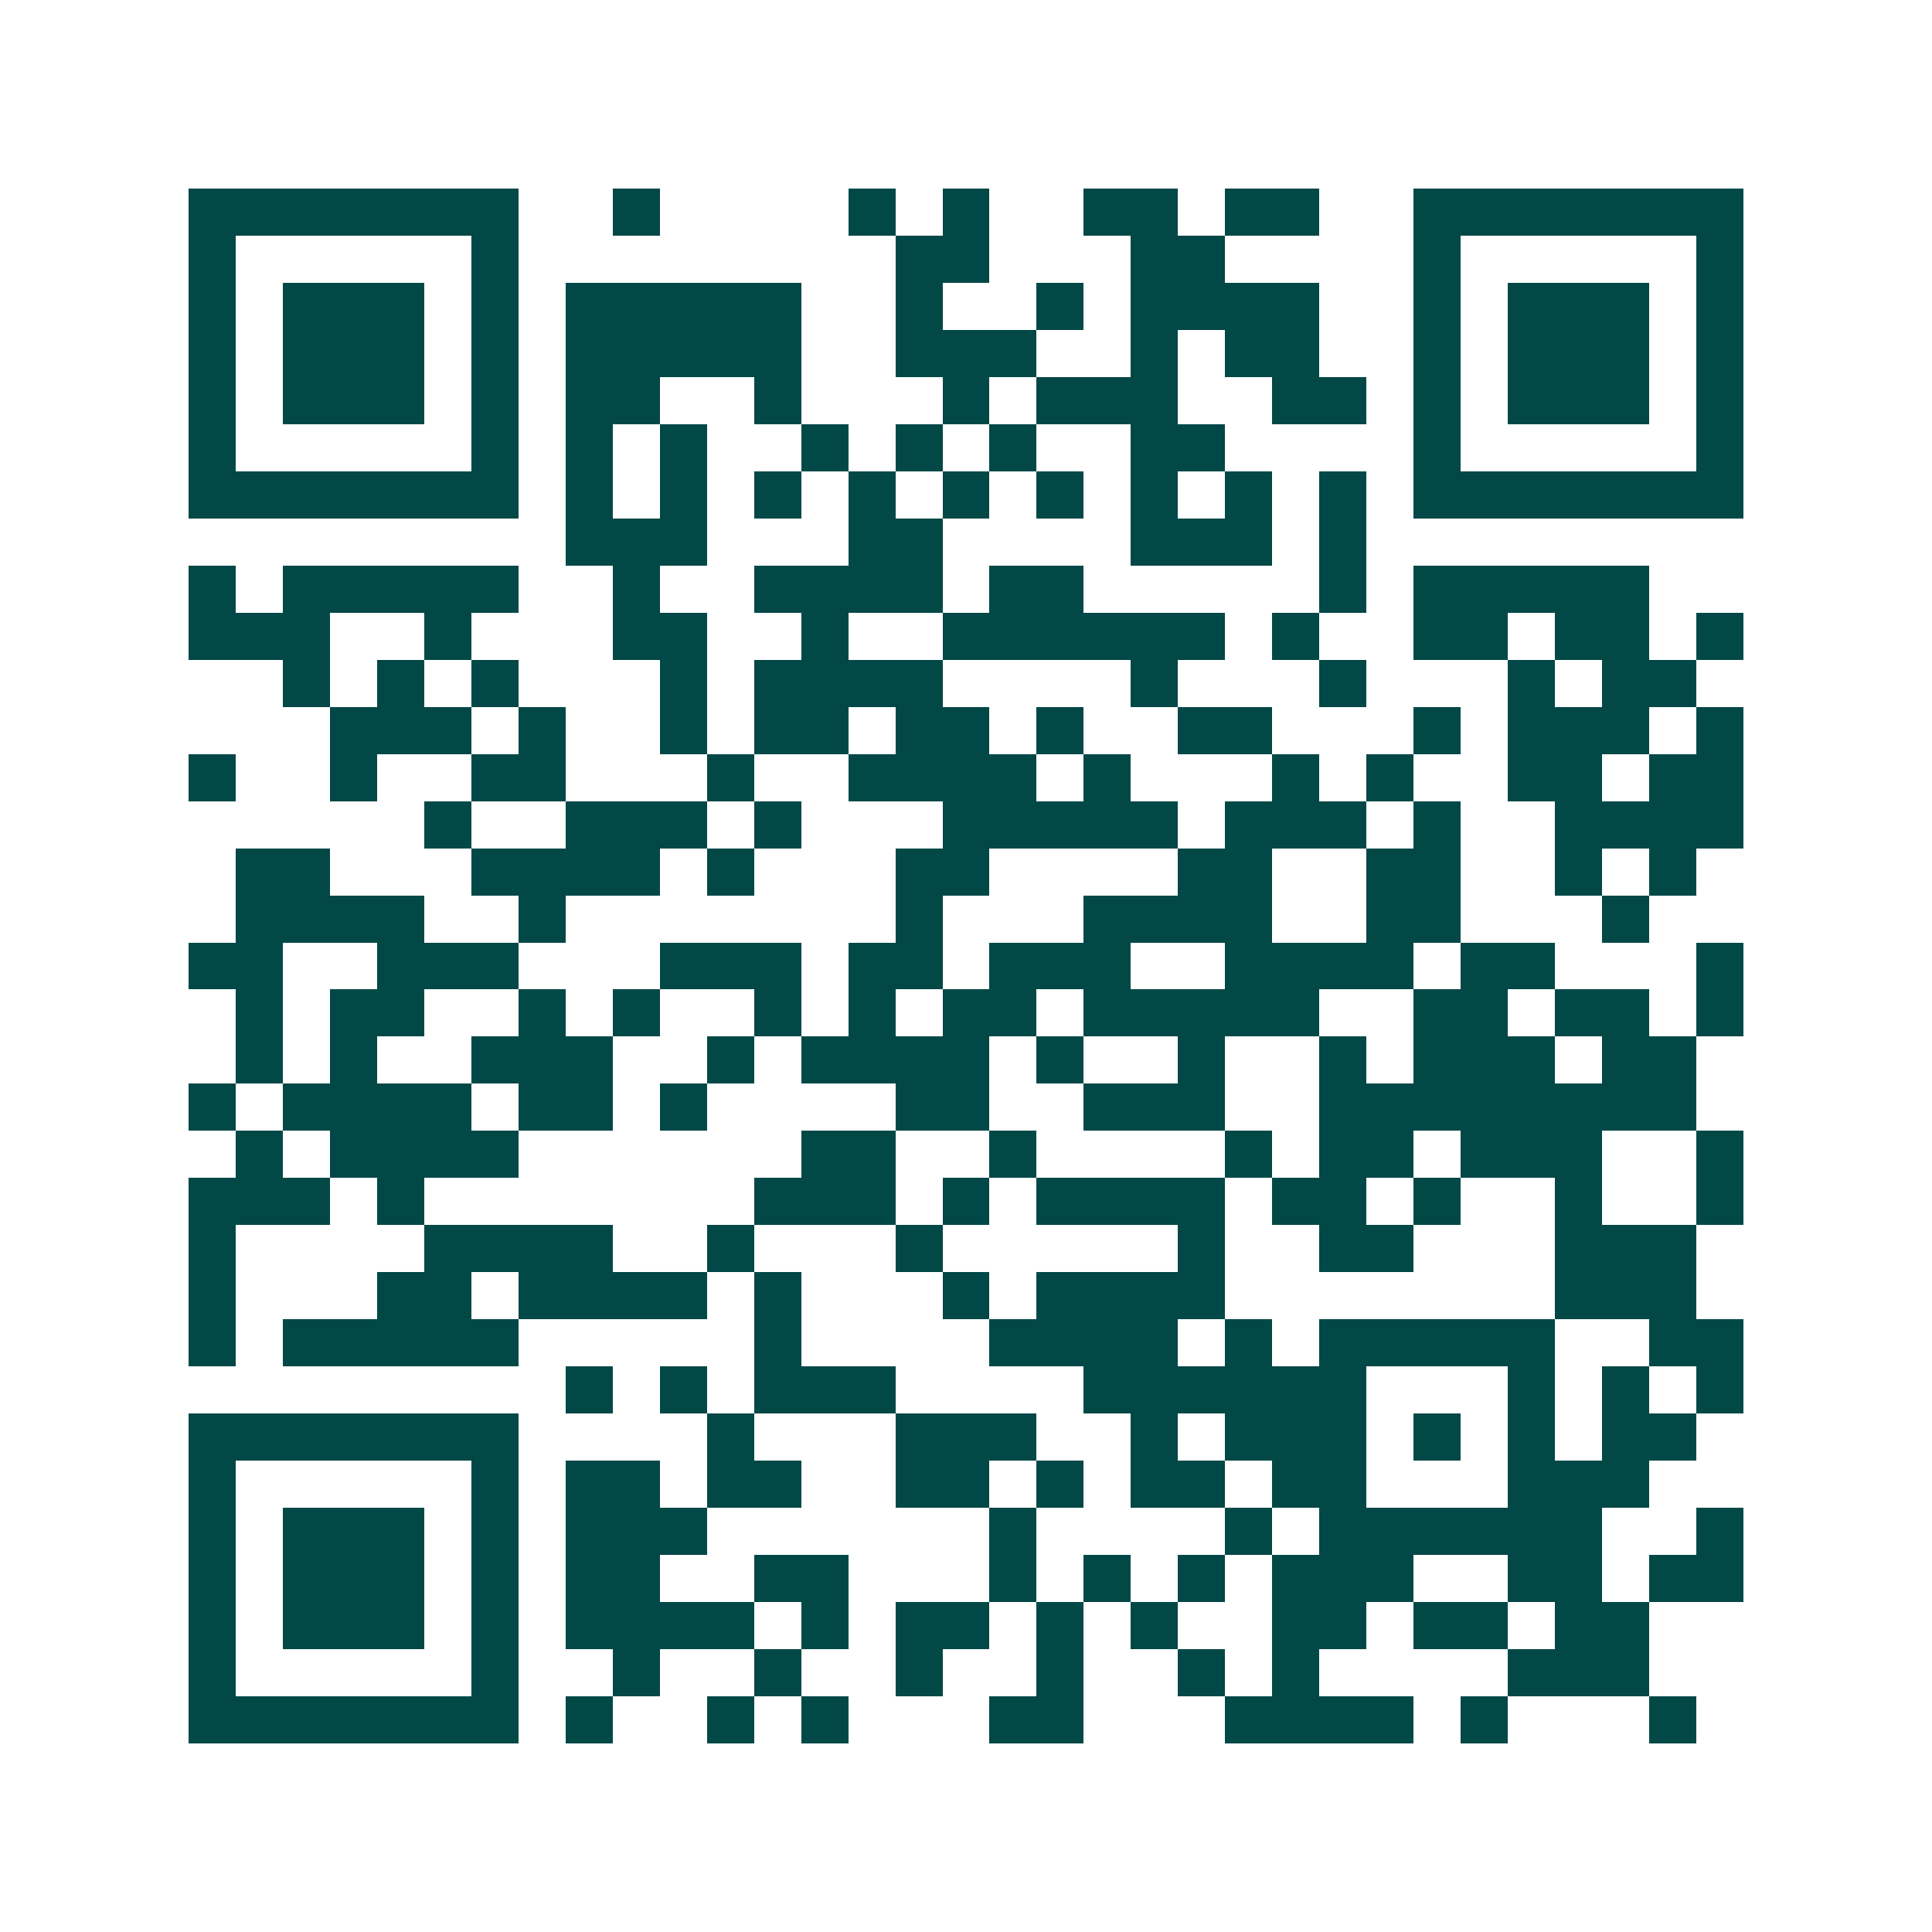<svg xmlns="http://www.w3.org/2000/svg" width="200" height="200" viewBox="0 0 41 41" shape-rendering="crispEdges"><path fill="#ffffff" d="M0 0h41v41H0z"/><path stroke="#014847" d="M4 4.5h7m2 0h1m4 0h1m1 0h1m2 0h2m1 0h2m2 0h7M4 5.5h1m5 0h1m8 0h2m3 0h2m4 0h1m5 0h1M4 6.5h1m1 0h3m1 0h1m1 0h5m2 0h1m2 0h1m1 0h4m2 0h1m1 0h3m1 0h1M4 7.5h1m1 0h3m1 0h1m1 0h5m2 0h3m2 0h1m1 0h2m2 0h1m1 0h3m1 0h1M4 8.5h1m1 0h3m1 0h1m1 0h2m2 0h1m3 0h1m1 0h3m2 0h2m1 0h1m1 0h3m1 0h1M4 9.5h1m5 0h1m1 0h1m1 0h1m2 0h1m1 0h1m1 0h1m2 0h2m4 0h1m5 0h1M4 10.5h7m1 0h1m1 0h1m1 0h1m1 0h1m1 0h1m1 0h1m1 0h1m1 0h1m1 0h1m1 0h7M12 11.5h3m3 0h2m4 0h3m1 0h1M4 12.5h1m1 0h5m2 0h1m2 0h4m1 0h2m5 0h1m1 0h5M4 13.5h3m2 0h1m3 0h2m2 0h1m2 0h6m1 0h1m2 0h2m1 0h2m1 0h1M6 14.5h1m1 0h1m1 0h1m3 0h1m1 0h4m4 0h1m3 0h1m3 0h1m1 0h2M7 15.5h3m1 0h1m2 0h1m1 0h2m1 0h2m1 0h1m2 0h2m3 0h1m1 0h3m1 0h1M4 16.5h1m2 0h1m2 0h2m3 0h1m2 0h4m1 0h1m3 0h1m1 0h1m2 0h2m1 0h2M9 17.5h1m2 0h3m1 0h1m3 0h5m1 0h3m1 0h1m2 0h4M5 18.5h2m3 0h4m1 0h1m3 0h2m4 0h2m2 0h2m2 0h1m1 0h1M5 19.5h4m2 0h1m7 0h1m3 0h4m2 0h2m3 0h1M4 20.5h2m2 0h3m3 0h3m1 0h2m1 0h3m2 0h4m1 0h2m3 0h1M5 21.5h1m1 0h2m2 0h1m1 0h1m2 0h1m1 0h1m1 0h2m1 0h5m2 0h2m1 0h2m1 0h1M5 22.5h1m1 0h1m2 0h3m2 0h1m1 0h4m1 0h1m2 0h1m2 0h1m1 0h3m1 0h2M4 23.5h1m1 0h4m1 0h2m1 0h1m4 0h2m2 0h3m2 0h8M5 24.5h1m1 0h4m6 0h2m2 0h1m4 0h1m1 0h2m1 0h3m2 0h1M4 25.5h3m1 0h1m7 0h3m1 0h1m1 0h4m1 0h2m1 0h1m2 0h1m2 0h1M4 26.5h1m4 0h4m2 0h1m3 0h1m5 0h1m2 0h2m3 0h3M4 27.5h1m3 0h2m1 0h4m1 0h1m3 0h1m1 0h4m7 0h3M4 28.5h1m1 0h5m5 0h1m4 0h4m1 0h1m1 0h5m2 0h2M12 29.5h1m1 0h1m1 0h3m4 0h6m3 0h1m1 0h1m1 0h1M4 30.5h7m4 0h1m3 0h3m2 0h1m1 0h3m1 0h1m1 0h1m1 0h2M4 31.5h1m5 0h1m1 0h2m1 0h2m2 0h2m1 0h1m1 0h2m1 0h2m3 0h3M4 32.5h1m1 0h3m1 0h1m1 0h3m6 0h1m4 0h1m1 0h6m2 0h1M4 33.5h1m1 0h3m1 0h1m1 0h2m2 0h2m3 0h1m1 0h1m1 0h1m1 0h3m2 0h2m1 0h2M4 34.5h1m1 0h3m1 0h1m1 0h4m1 0h1m1 0h2m1 0h1m1 0h1m2 0h2m1 0h2m1 0h2M4 35.5h1m5 0h1m2 0h1m2 0h1m2 0h1m2 0h1m2 0h1m1 0h1m4 0h3M4 36.5h7m1 0h1m2 0h1m1 0h1m3 0h2m3 0h4m1 0h1m3 0h1"/></svg>
